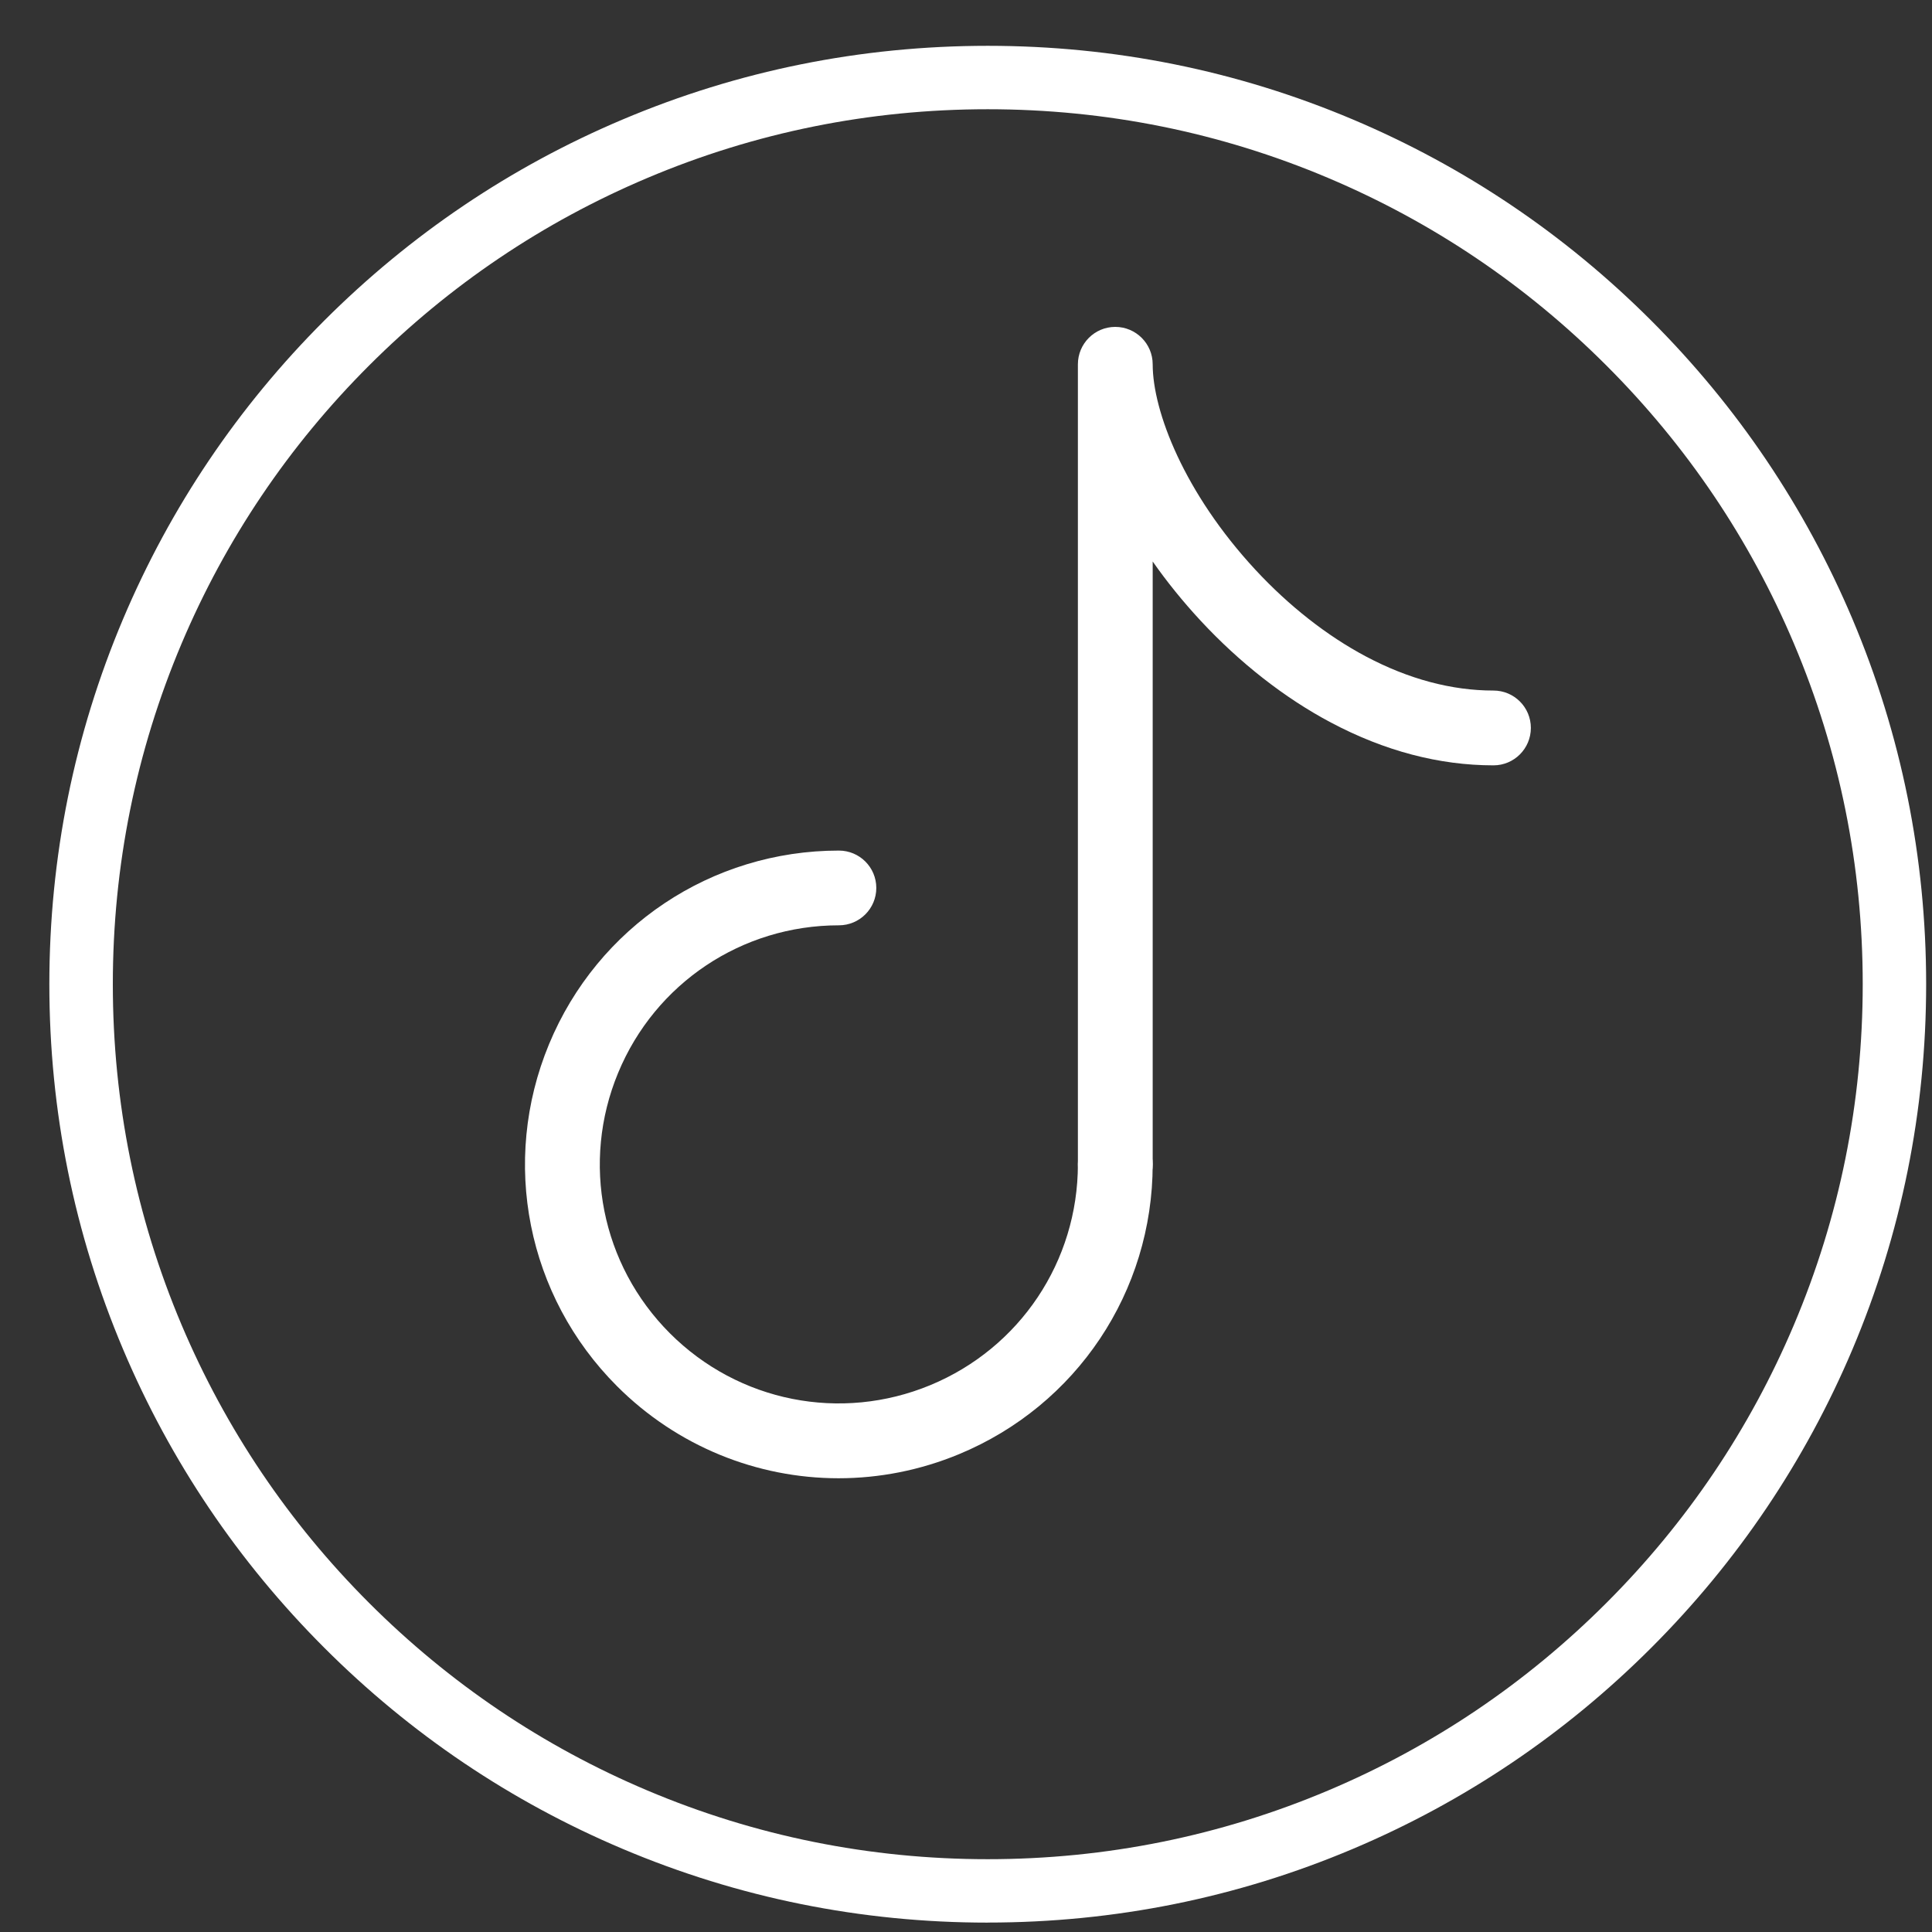 <svg width="35" height="35" viewBox="0 0 35 35" fill="none" xmlns="http://www.w3.org/2000/svg">
<rect x="0" y="0" width="35" height="35" fill="#333333" stroke="none"/>
<g clip-path="url(#clip0_423_15049)">
<path d="M17.894 34.83C15.599 34.83 13.373 34.38 11.277 33.493C9.253 32.637 7.435 31.412 5.874 29.85C4.313 28.289 3.087 26.471 2.231 24.447C1.344 22.351 0.894 20.124 0.894 17.83C0.894 15.535 1.344 13.309 2.23 11.213C3.087 9.188 4.312 7.37 5.873 5.809C7.435 4.248 9.252 3.022 11.277 2.166C13.373 1.279 15.599 0.83 17.894 0.83C20.189 0.83 22.415 1.279 24.512 2.166C26.536 3.022 28.354 4.248 29.915 5.809C31.476 7.37 32.701 9.188 33.558 11.212C34.444 13.308 34.894 15.535 34.894 17.829C34.894 20.124 34.444 22.351 33.558 24.447C32.701 26.471 31.476 28.289 29.915 29.85C28.354 31.411 26.536 32.637 24.512 33.493C22.415 34.38 20.189 34.829 17.894 34.829V34.83ZM17.894 1.979C15.754 1.979 13.679 2.398 11.725 3.225C9.837 4.023 8.142 5.166 6.686 6.622C5.23 8.077 4.087 9.773 3.289 11.66C2.463 13.614 2.044 15.69 2.044 17.83C2.044 19.97 2.463 22.046 3.289 24C4.088 25.887 5.23 27.582 6.686 29.038C8.142 30.494 9.837 31.637 11.725 32.435C13.678 33.261 15.754 33.681 17.894 33.681C20.034 33.681 22.11 33.261 24.064 32.435C25.952 31.637 27.647 30.494 29.102 29.038C30.558 27.582 31.701 25.887 32.499 24C33.326 22.046 33.745 19.97 33.745 17.83C33.745 15.69 33.326 13.614 32.499 11.66C31.701 9.772 30.558 8.077 29.102 6.622C27.647 5.166 25.951 4.023 24.064 3.225C22.11 2.398 20.034 1.979 17.894 1.979Z" fill="white"/>
<path d="M15.191 26.78C13.715 26.78 12.268 26.202 11.178 25.112C9.547 23.48 9.063 21.049 9.946 18.917C10.829 16.786 12.89 15.409 15.197 15.409C15.572 15.409 15.875 15.712 15.875 16.086C15.875 16.46 15.572 16.763 15.197 16.763C13.441 16.763 11.87 17.812 11.198 19.436C10.525 21.06 10.894 22.911 12.136 24.154C13.379 25.397 15.231 25.765 16.854 25.093C18.478 24.42 19.527 22.85 19.527 21.093C19.527 20.719 19.83 20.415 20.204 20.415C20.578 20.415 20.882 20.719 20.882 21.093C20.882 23.4 19.504 25.461 17.373 26.344C16.666 26.637 15.925 26.78 15.192 26.78H15.191Z" fill="white"/>
<path d="M20.204 21.77C19.83 21.77 19.527 21.467 19.527 21.093V6.6C19.527 6.226 19.83 5.922 20.204 5.922C20.578 5.922 20.882 6.226 20.882 6.6C20.882 7.453 21.457 8.935 22.743 10.322C23.35 10.977 24.042 11.52 24.746 11.893C25.518 12.302 26.295 12.51 27.056 12.51C27.43 12.51 27.733 12.813 27.733 13.187C27.733 13.561 27.43 13.865 27.056 13.865C26.072 13.865 25.081 13.604 24.112 13.09C23.275 12.647 22.459 12.008 21.75 11.244C21.431 10.9 21.14 10.54 20.882 10.172V21.093C20.882 21.467 20.579 21.771 20.205 21.771L20.204 21.77Z" fill="white"/>
</g>
<defs>
<clipPath id="clip0_423_15049">
<rect width="34" height="34" fill="white" transform="translate(0.894 0.83)"/>
</clipPath>
</defs>
</svg>
